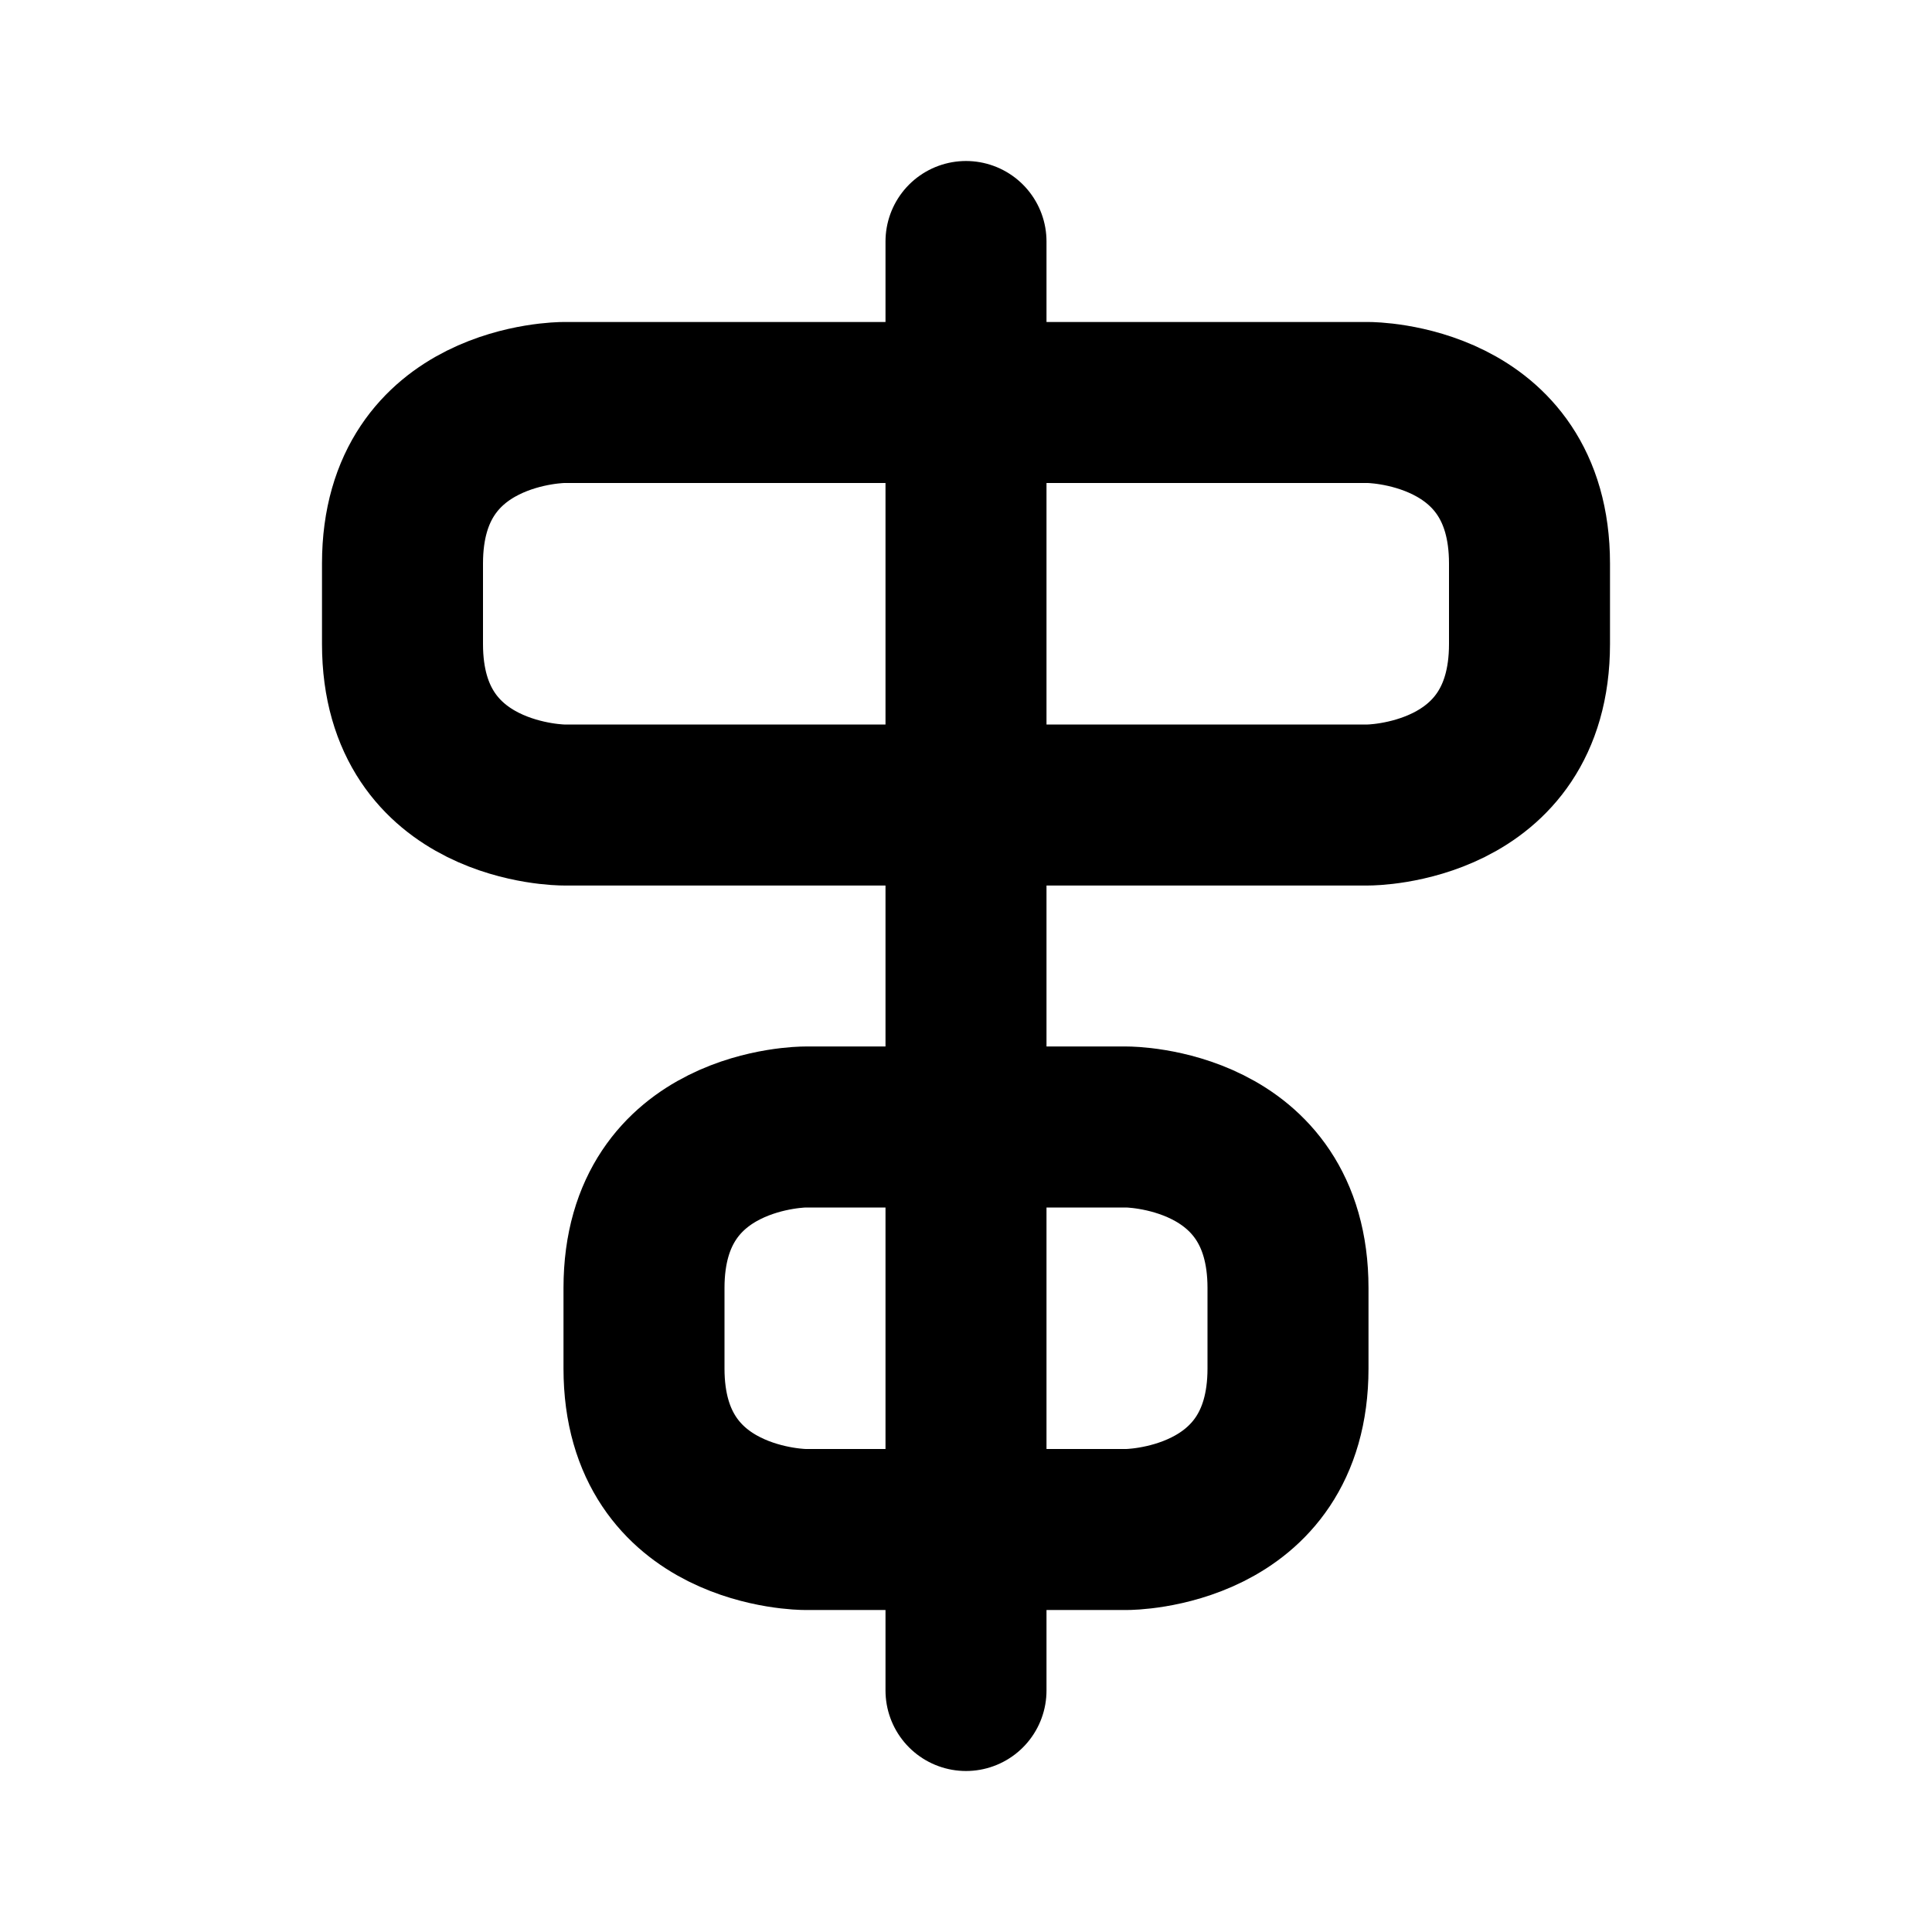 <svg xmlns="http://www.w3.org/2000/svg" viewBox="0 0 24 24" width="1em" height="1em">
<path fill="none" stroke="currentColor" stroke-linecap="round" stroke-linejoin="round" stroke-width="2" d="M12 3L12 21M5 7C5 5 7 5 7 5L17 5C17 5 19 5 19 7L19 8C19 10 17 10 17 10L7 10C7 10 5 10 5 8L5 7ZM10 14C10 14 8 14 8 16L8 17C8 19 10 19 10 19L14 19C14 19 16 19 16 17L16 16C16 14 14 14 14 14L10 14Z"/>
</svg>